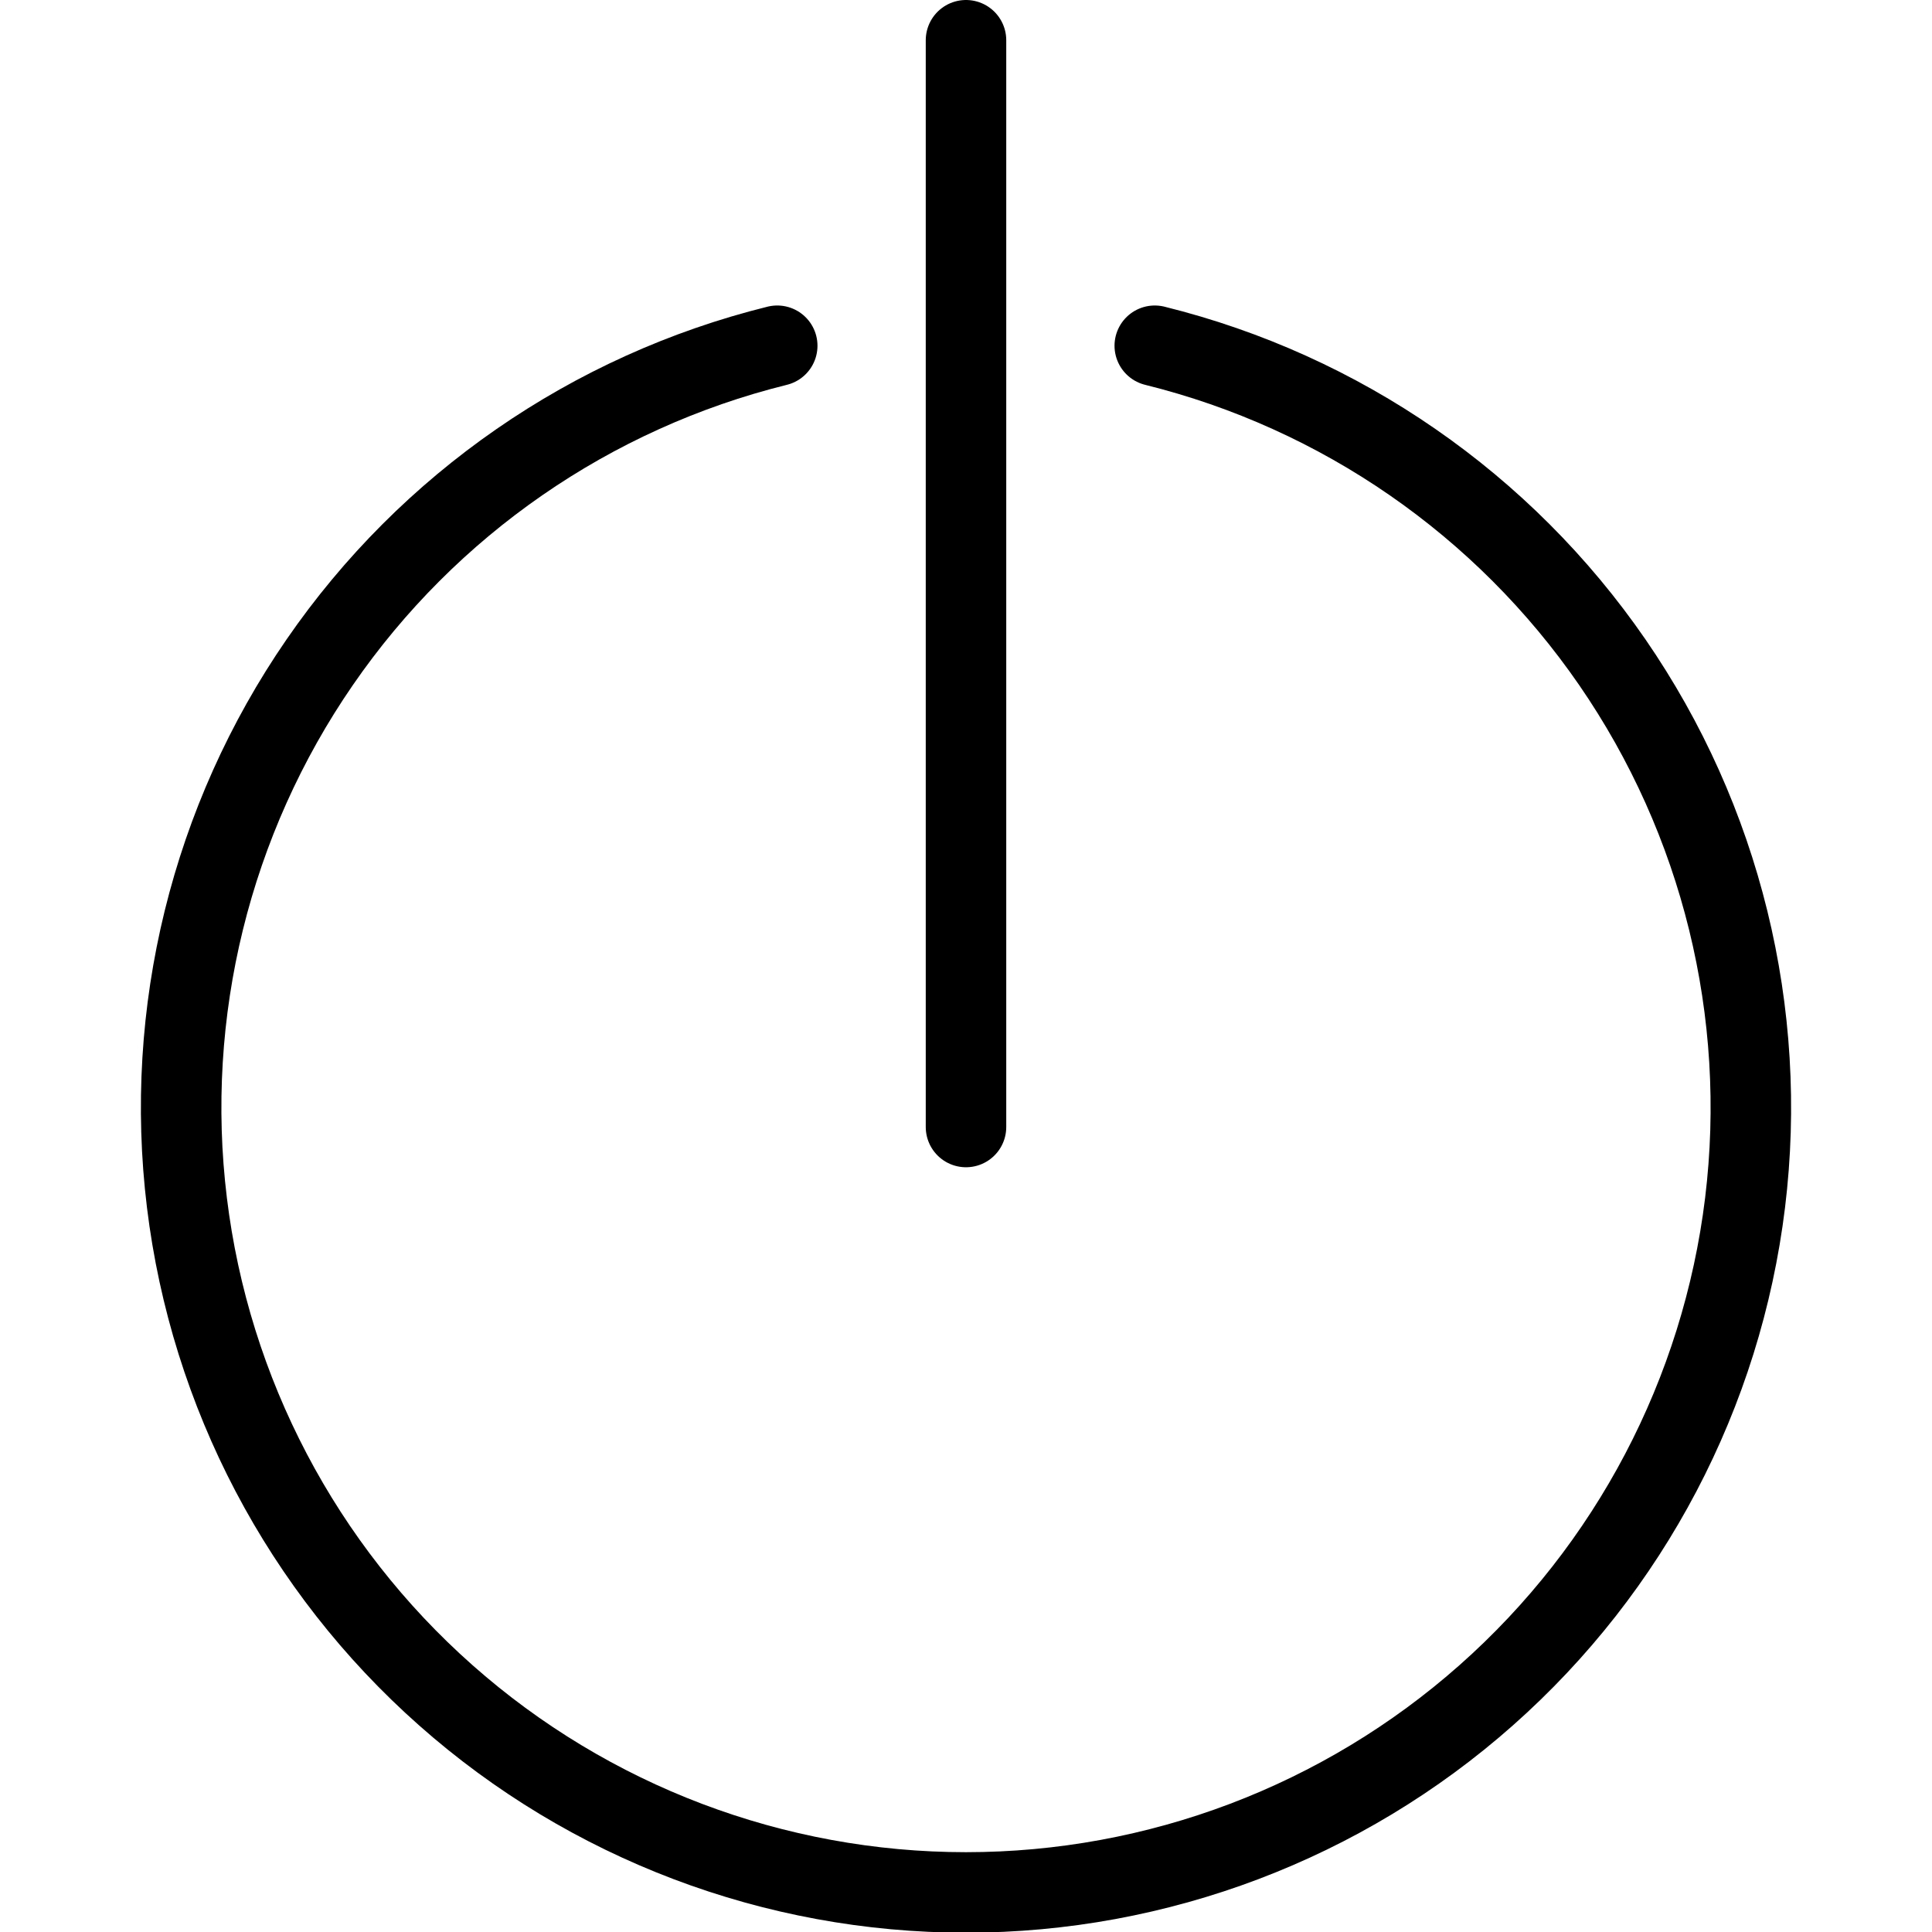 <svg width="48" height="48" viewBox="0 0 48 48" fill="none" xmlns="http://www.w3.org/2000/svg">
<g clip-path="url(#clip0_184_167849)">
<path d="M19.31 8.59C14.687 9.735 10.643 12.533 7.942 16.455C5.24 20.377 4.067 25.152 4.644 29.88C5.221 34.607 7.508 38.96 11.074 42.117C14.639 45.275 19.237 47.017 24 47.017C28.763 47.017 33.361 45.275 36.926 42.117C40.492 38.96 42.779 34.607 43.356 29.88C43.933 25.152 42.76 20.377 40.059 16.455C37.357 12.533 33.313 9.735 28.69 8.59" stroke="black" stroke-width="2" stroke-linecap="round" stroke-linejoin="round"/>
<path d="M24 1V28" stroke="black" stroke-width="2" stroke-linecap="round" stroke-linejoin="round"/>
</g>
<defs>
<clipPath id="clip0_184_167849">
<rect width="48" height="48" fill="white"/>
</clipPath>
</defs>
</svg>
